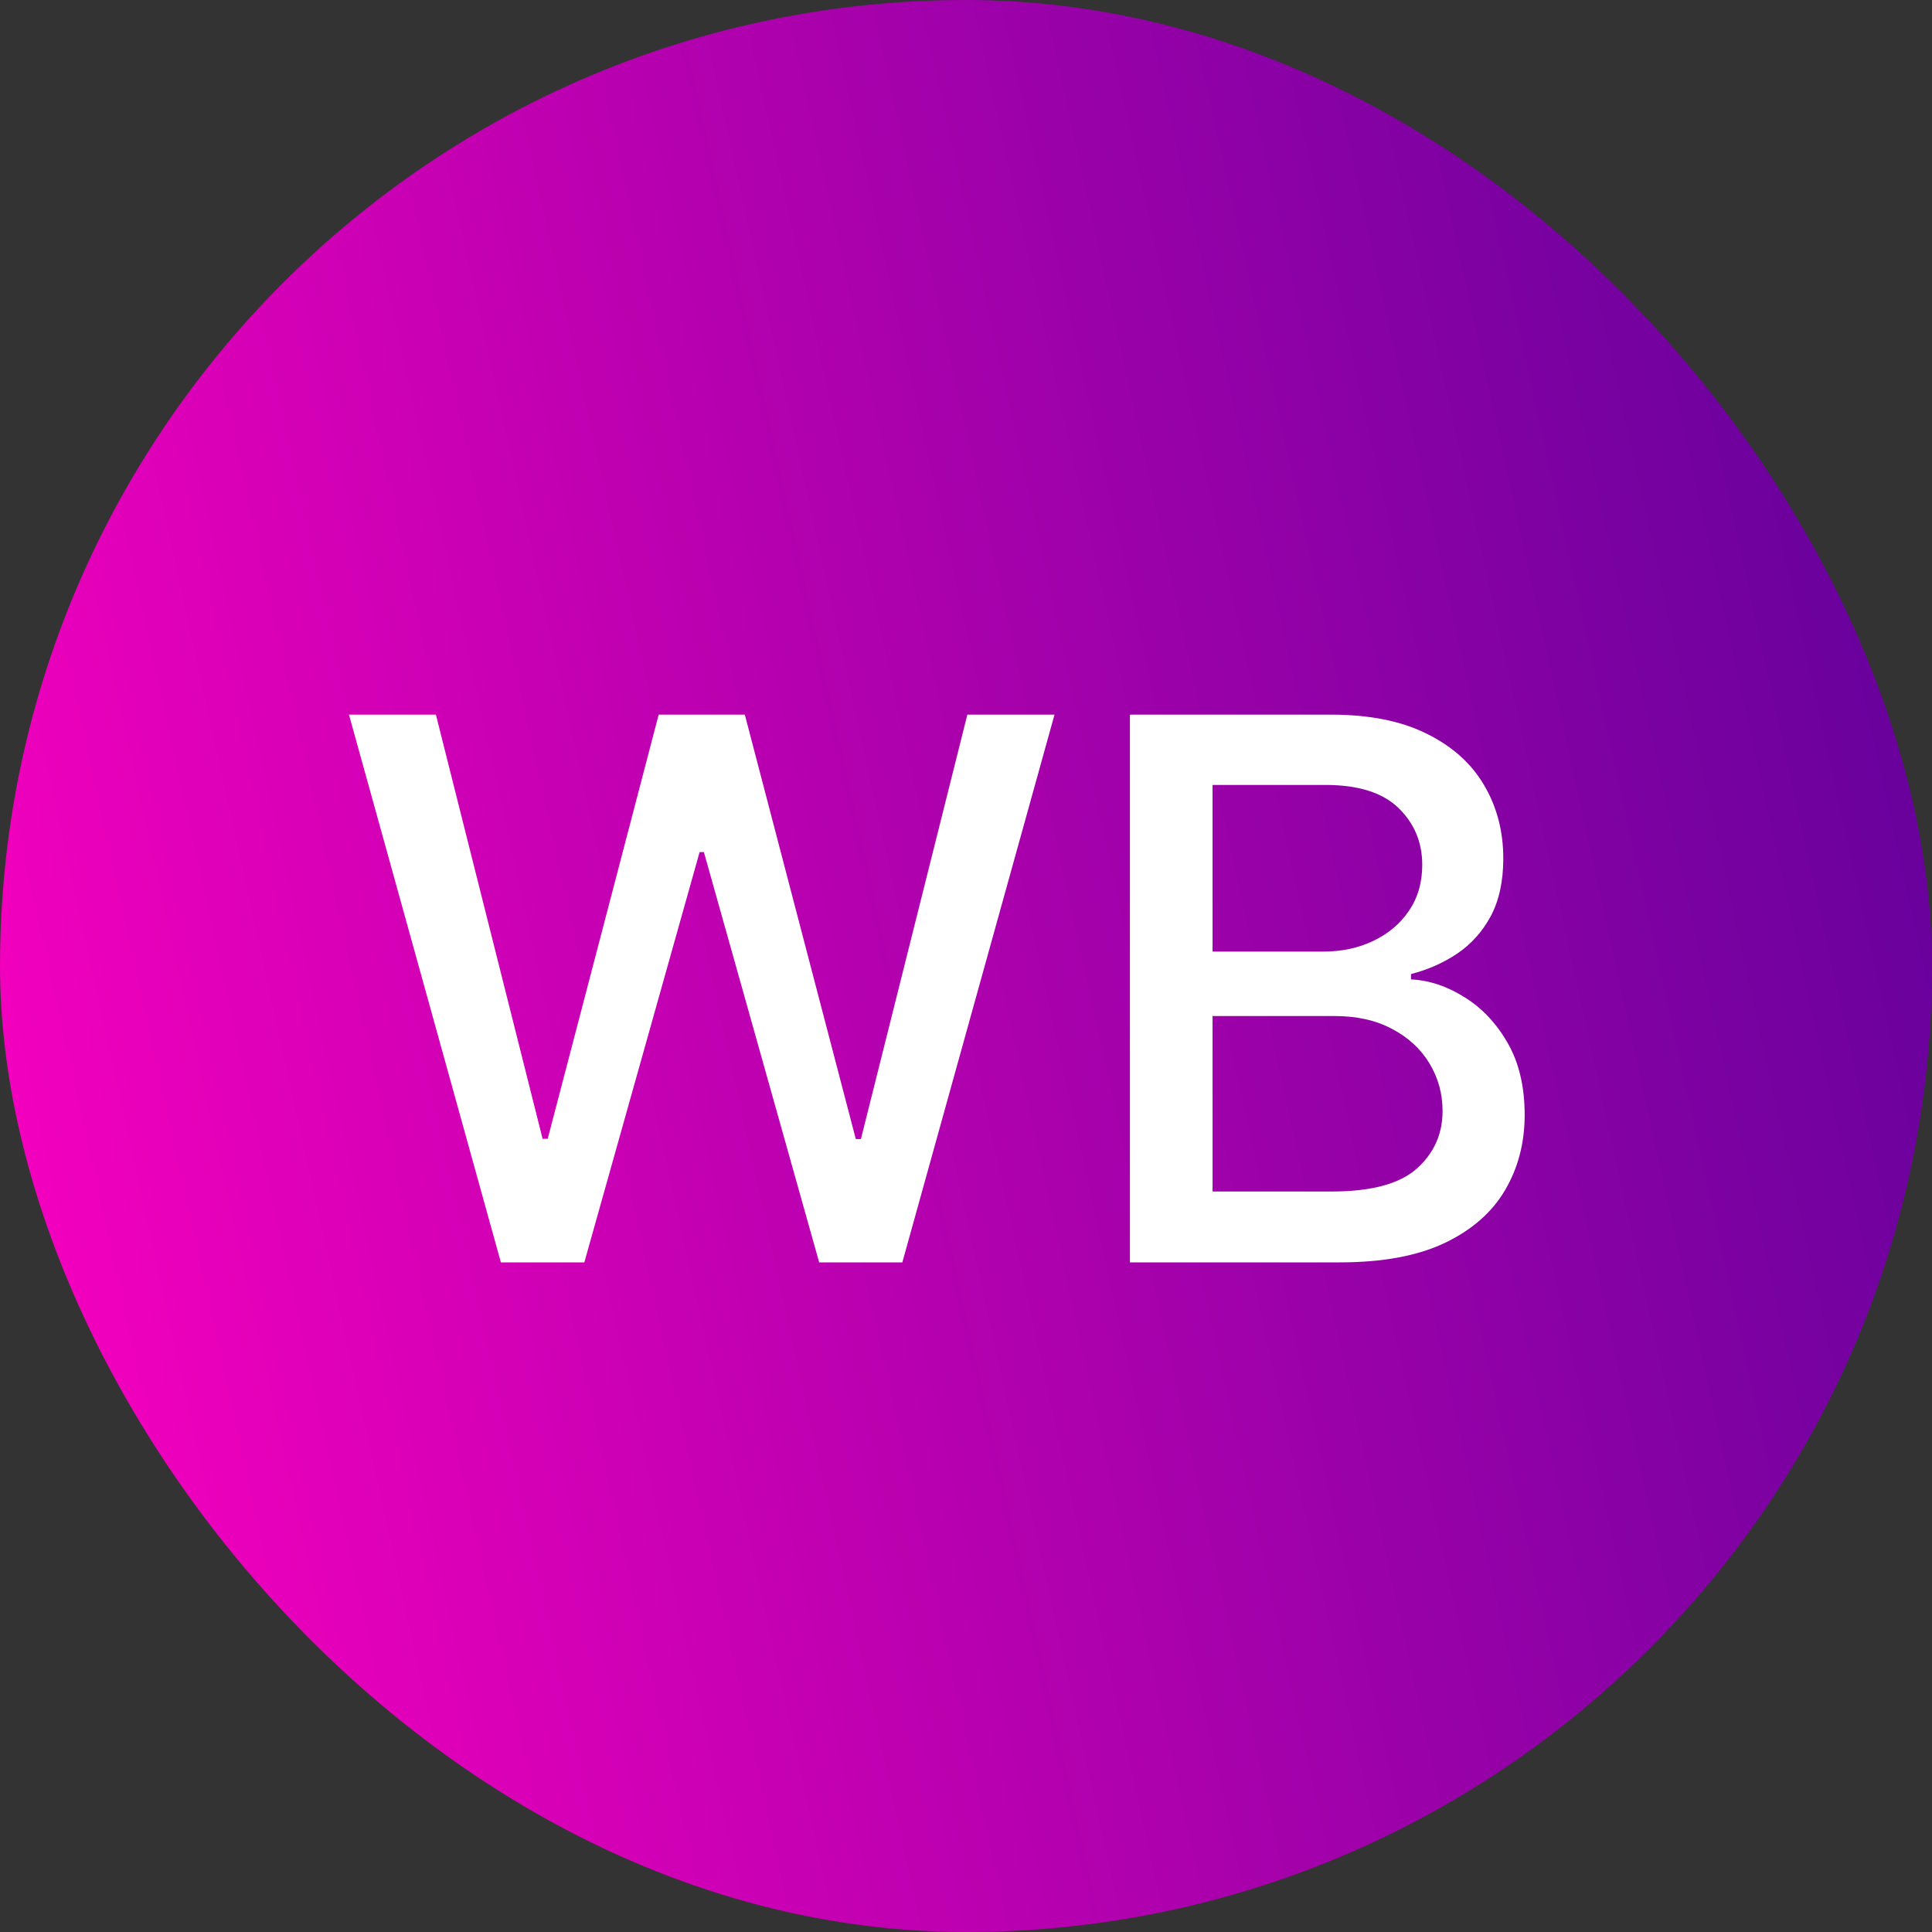 <?xml version="1.0" encoding="UTF-8"?> <svg xmlns="http://www.w3.org/2000/svg" width="60" height="60" viewBox="0 0 60 60" fill="none"><rect x="0" y="0" width="60" height="60" fill="#333333" stroke="none"/><rect width="60" height="60" rx="30" fill="url(#paint0_linear_4624_2774)"></rect><path d="M15.555 39.204L10.837 22.193H13.537L16.851 35.367H17.009L20.456 22.193H23.131L26.578 35.375H26.736L30.042 22.193H32.749L28.023 39.204H25.44L21.86 26.462H21.727L18.147 39.204H15.555ZM35.09 39.204V22.193H41.32C42.527 22.193 43.526 22.392 44.318 22.791C45.11 23.184 45.703 23.718 46.096 24.394C46.489 25.064 46.686 25.82 46.686 26.661C46.686 27.37 46.555 27.968 46.295 28.456C46.035 28.937 45.686 29.325 45.249 29.619C44.817 29.907 44.34 30.117 43.82 30.25V30.416C44.385 30.444 44.936 30.626 45.473 30.964C46.016 31.296 46.464 31.77 46.819 32.385C47.173 32.999 47.35 33.747 47.35 34.627C47.35 35.497 47.145 36.278 46.735 36.97C46.331 37.656 45.705 38.202 44.858 38.606C44.011 39.005 42.928 39.204 41.61 39.204H35.09ZM37.657 37.003H41.361C42.59 37.003 43.471 36.765 44.003 36.289C44.534 35.812 44.8 35.217 44.8 34.503C44.8 33.965 44.664 33.473 44.393 33.024C44.122 32.576 43.734 32.218 43.23 31.953C42.732 31.687 42.139 31.554 41.453 31.554H37.657V37.003ZM37.657 29.552H41.095C41.671 29.552 42.189 29.441 42.649 29.22C43.114 28.998 43.482 28.688 43.753 28.29C44.03 27.885 44.169 27.409 44.169 26.861C44.169 26.157 43.922 25.568 43.429 25.091C42.937 24.615 42.181 24.377 41.162 24.377H37.657V29.552Z" fill="white"></path><defs><linearGradient id="paint0_linear_4624_2774" x1="54.857" y1="3.529" x2="-8.209" y2="17.41" gradientUnits="userSpaceOnUse"><stop stop-color="#69019D"></stop><stop offset="1" stop-color="#FD00C0"></stop></linearGradient></defs></svg> 